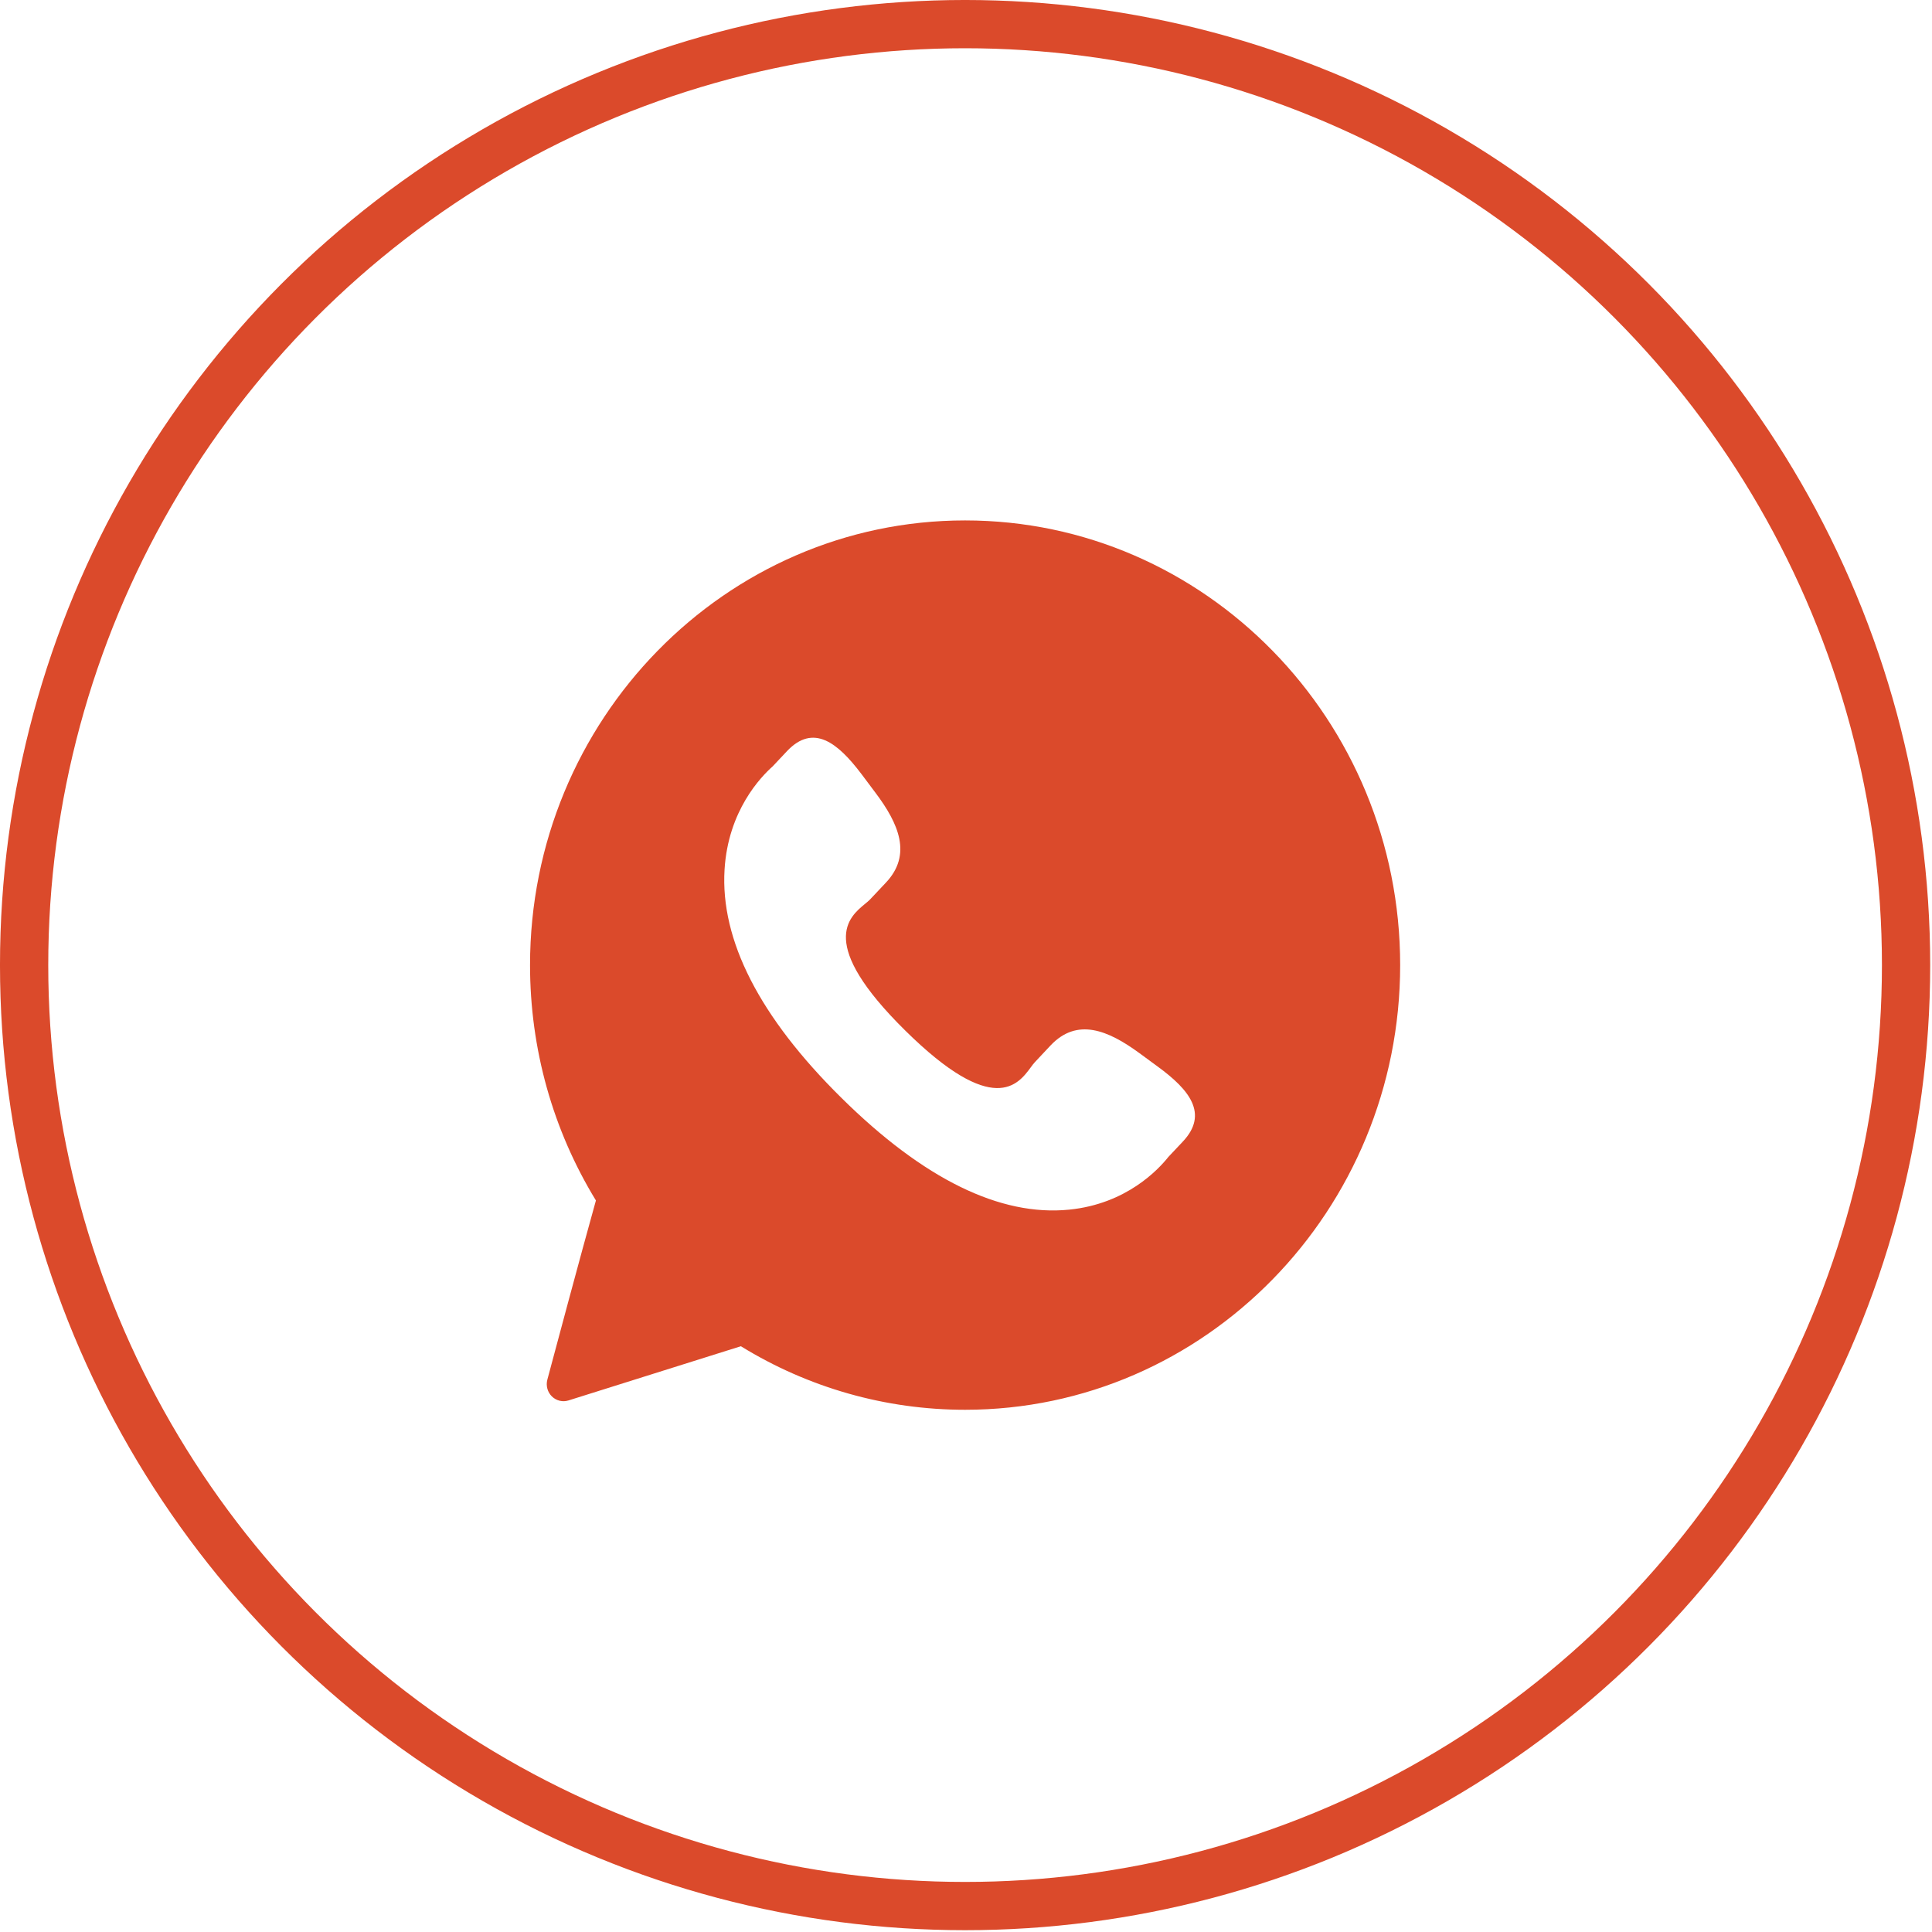 <?xml version="1.0" encoding="UTF-8"?> <svg xmlns="http://www.w3.org/2000/svg" width="130" height="130" viewBox="0 0 130 130" fill="none"><path fill-rule="evenodd" clip-rule="evenodd" d="M35.665 64.939C35.665 48.44 48.797 35.018 64.939 35.018C81.082 35.018 94.214 48.44 94.214 64.939C94.214 81.439 81.082 94.861 64.939 94.861C59.602 94.861 54.397 93.384 49.852 90.585L38.248 94.234C37.858 94.356 37.431 94.252 37.134 93.961C36.838 93.67 36.722 93.237 36.83 92.832C36.833 92.823 36.858 92.73 36.902 92.565C37.28 91.152 39.062 84.484 40.098 80.777C37.195 76.032 35.665 70.568 35.665 64.939ZM70.697 70.338C72.481 68.46 74.552 69.317 76.651 70.85L77.915 71.778C80.016 73.315 81.357 74.945 79.583 76.822L78.619 77.845C77.956 78.68 75.805 81.007 71.947 81.394C67.305 81.862 62.147 79.337 56.632 73.887C51.111 68.44 48.462 63.262 48.754 58.508C48.996 54.545 51.197 52.274 51.994 51.565L52.954 50.543C54.732 48.665 56.371 49.98 57.951 52.065L58.901 53.332C60.475 55.423 61.383 57.51 59.61 59.39L58.54 60.526C58.456 60.614 58.34 60.709 58.209 60.817C57.121 61.711 54.967 63.481 60.916 69.347C66.859 75.213 68.513 72.966 69.355 71.824C69.457 71.684 69.548 71.561 69.633 71.472L70.697 70.338Z" fill="#DB4A2B"></path><circle cx="64.939" cy="64.939" r="63.316" stroke="#DB4A2B" stroke-width="3.247"></circle></svg> 
